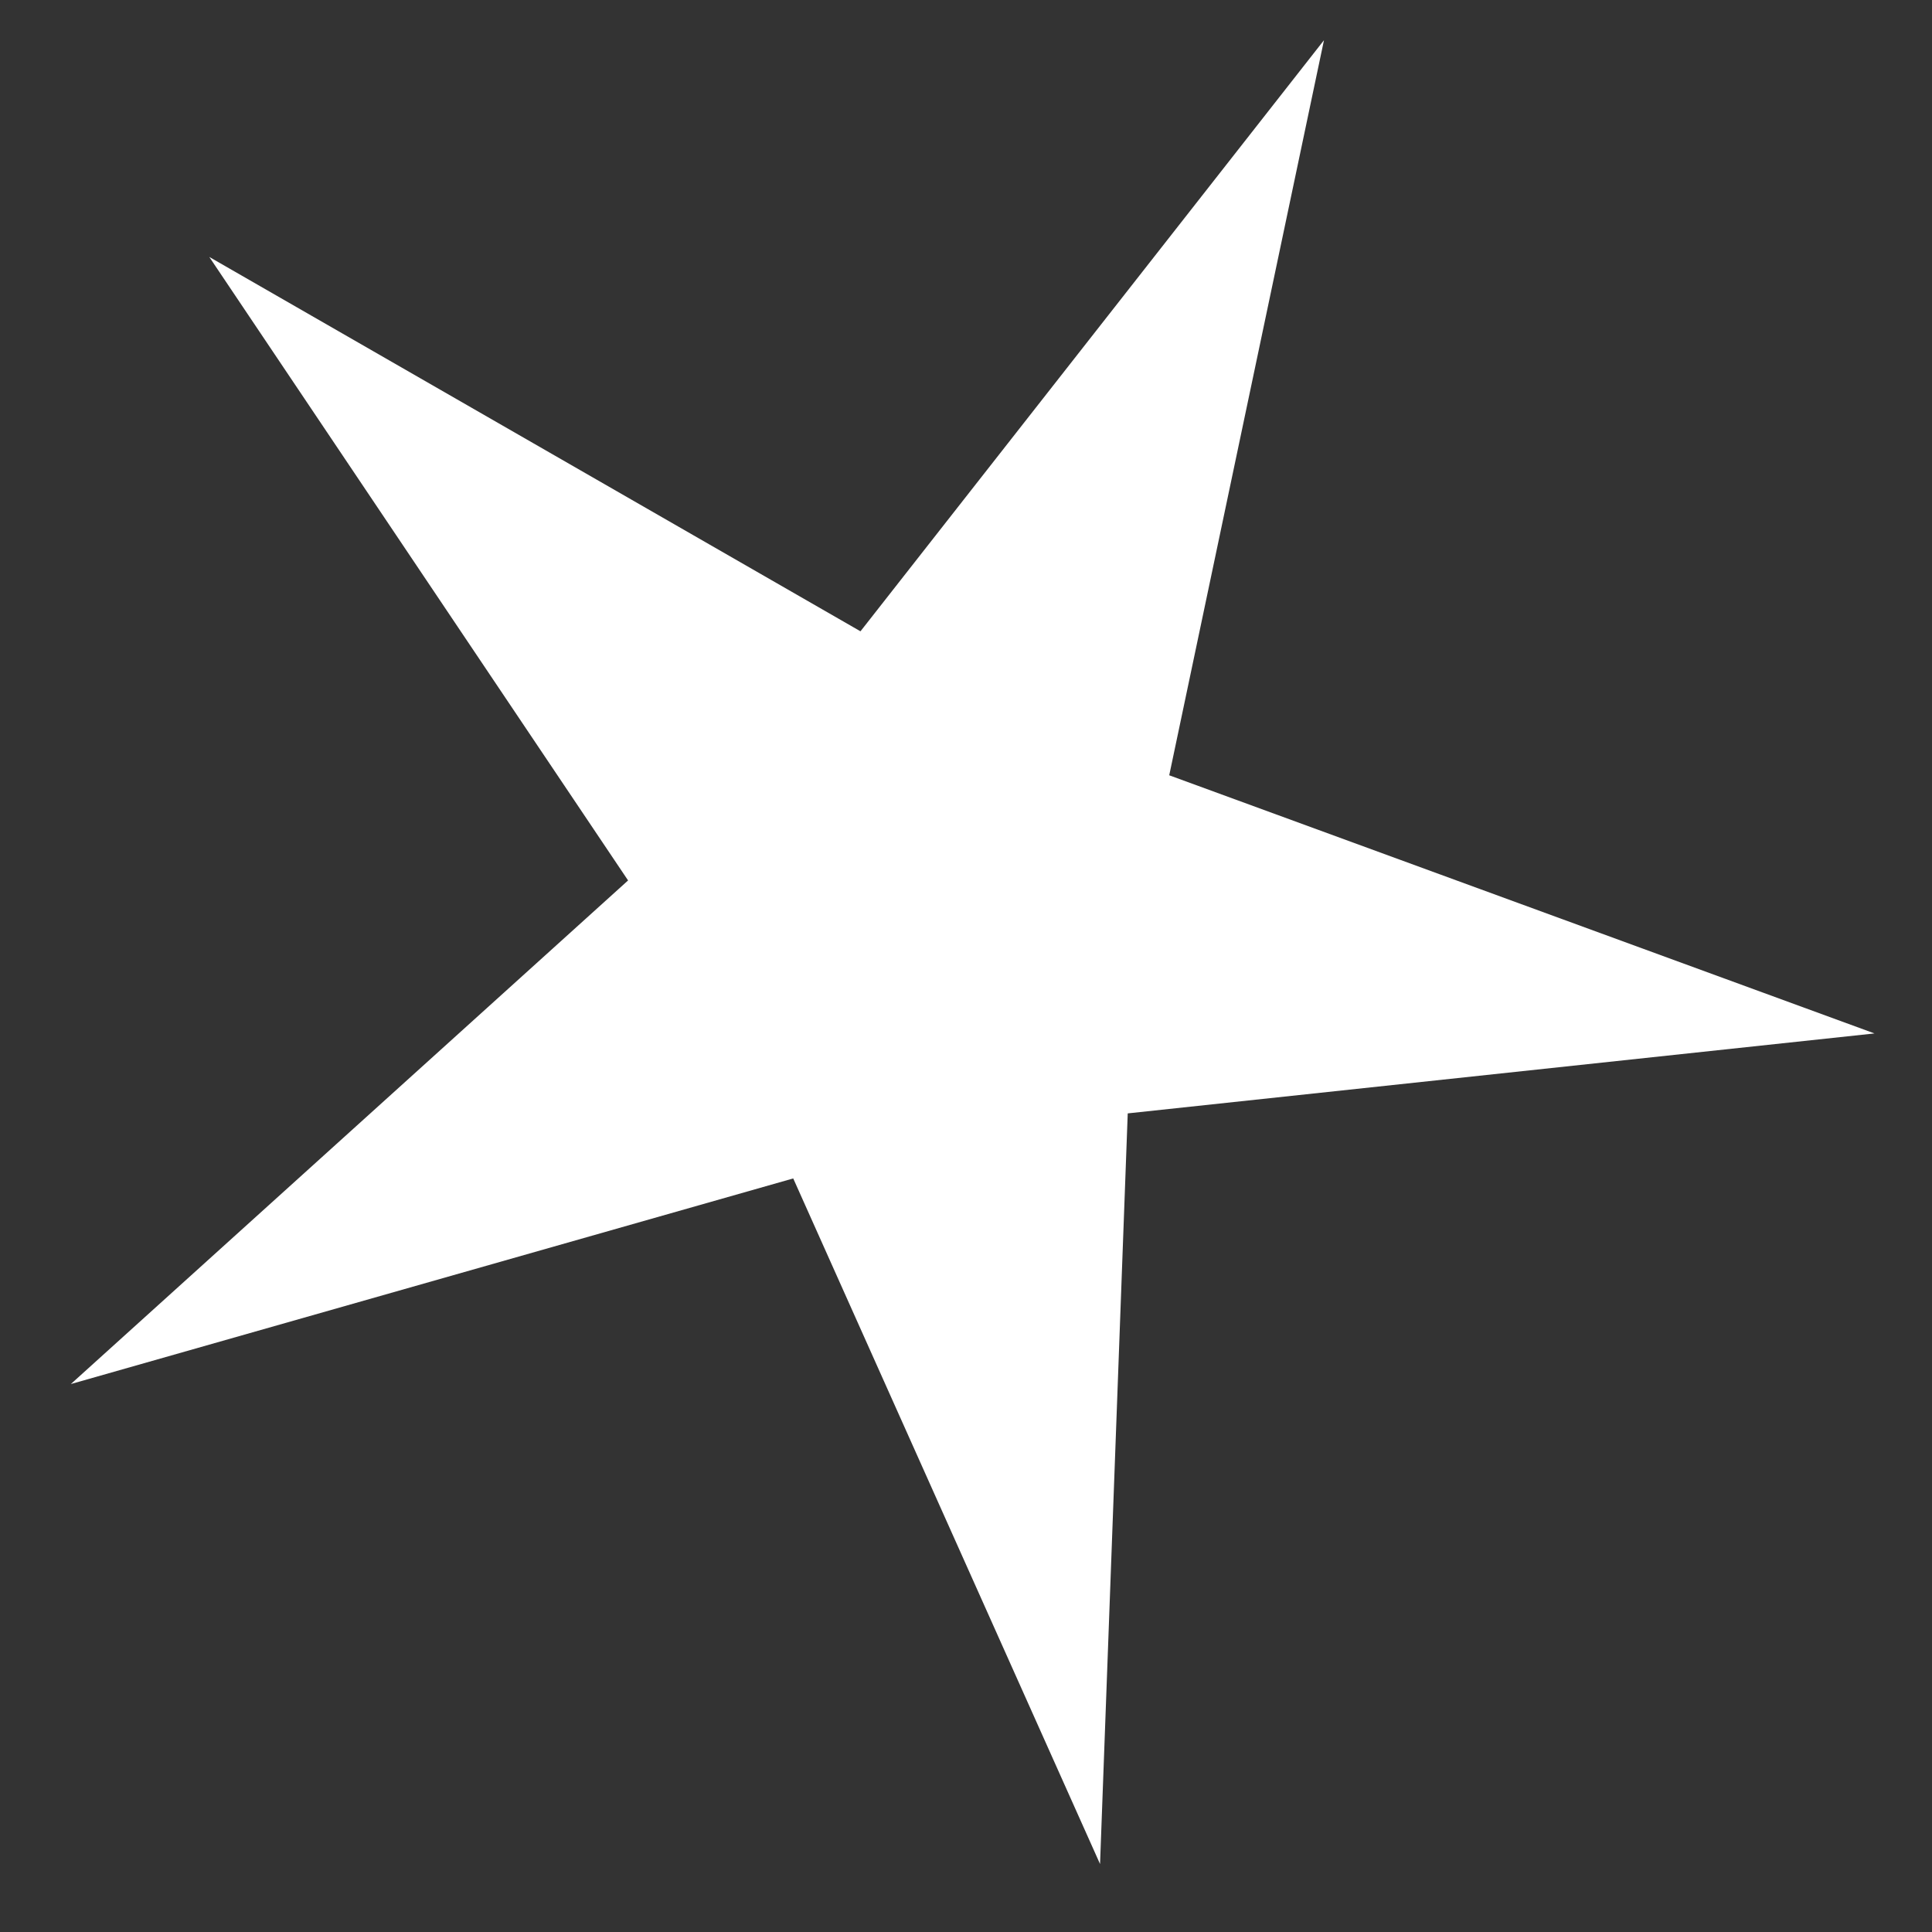 <?xml version="1.0" encoding="UTF-8"?> <svg xmlns="http://www.w3.org/2000/svg" width="21" height="21" viewBox="0 0 21 21" fill="none"><rect x="0" y="0" width="21" height="21" fill="#333333" stroke="none"/> <path d="M14.391 0.437L12.709 8.427L20.375 11.233L12.258 12.102L11.957 20.261L8.622 12.809L0.77 15.044L6.827 9.57L2.275 2.793L9.353 6.862L14.391 0.437Z" fill="white"></path> </svg> 